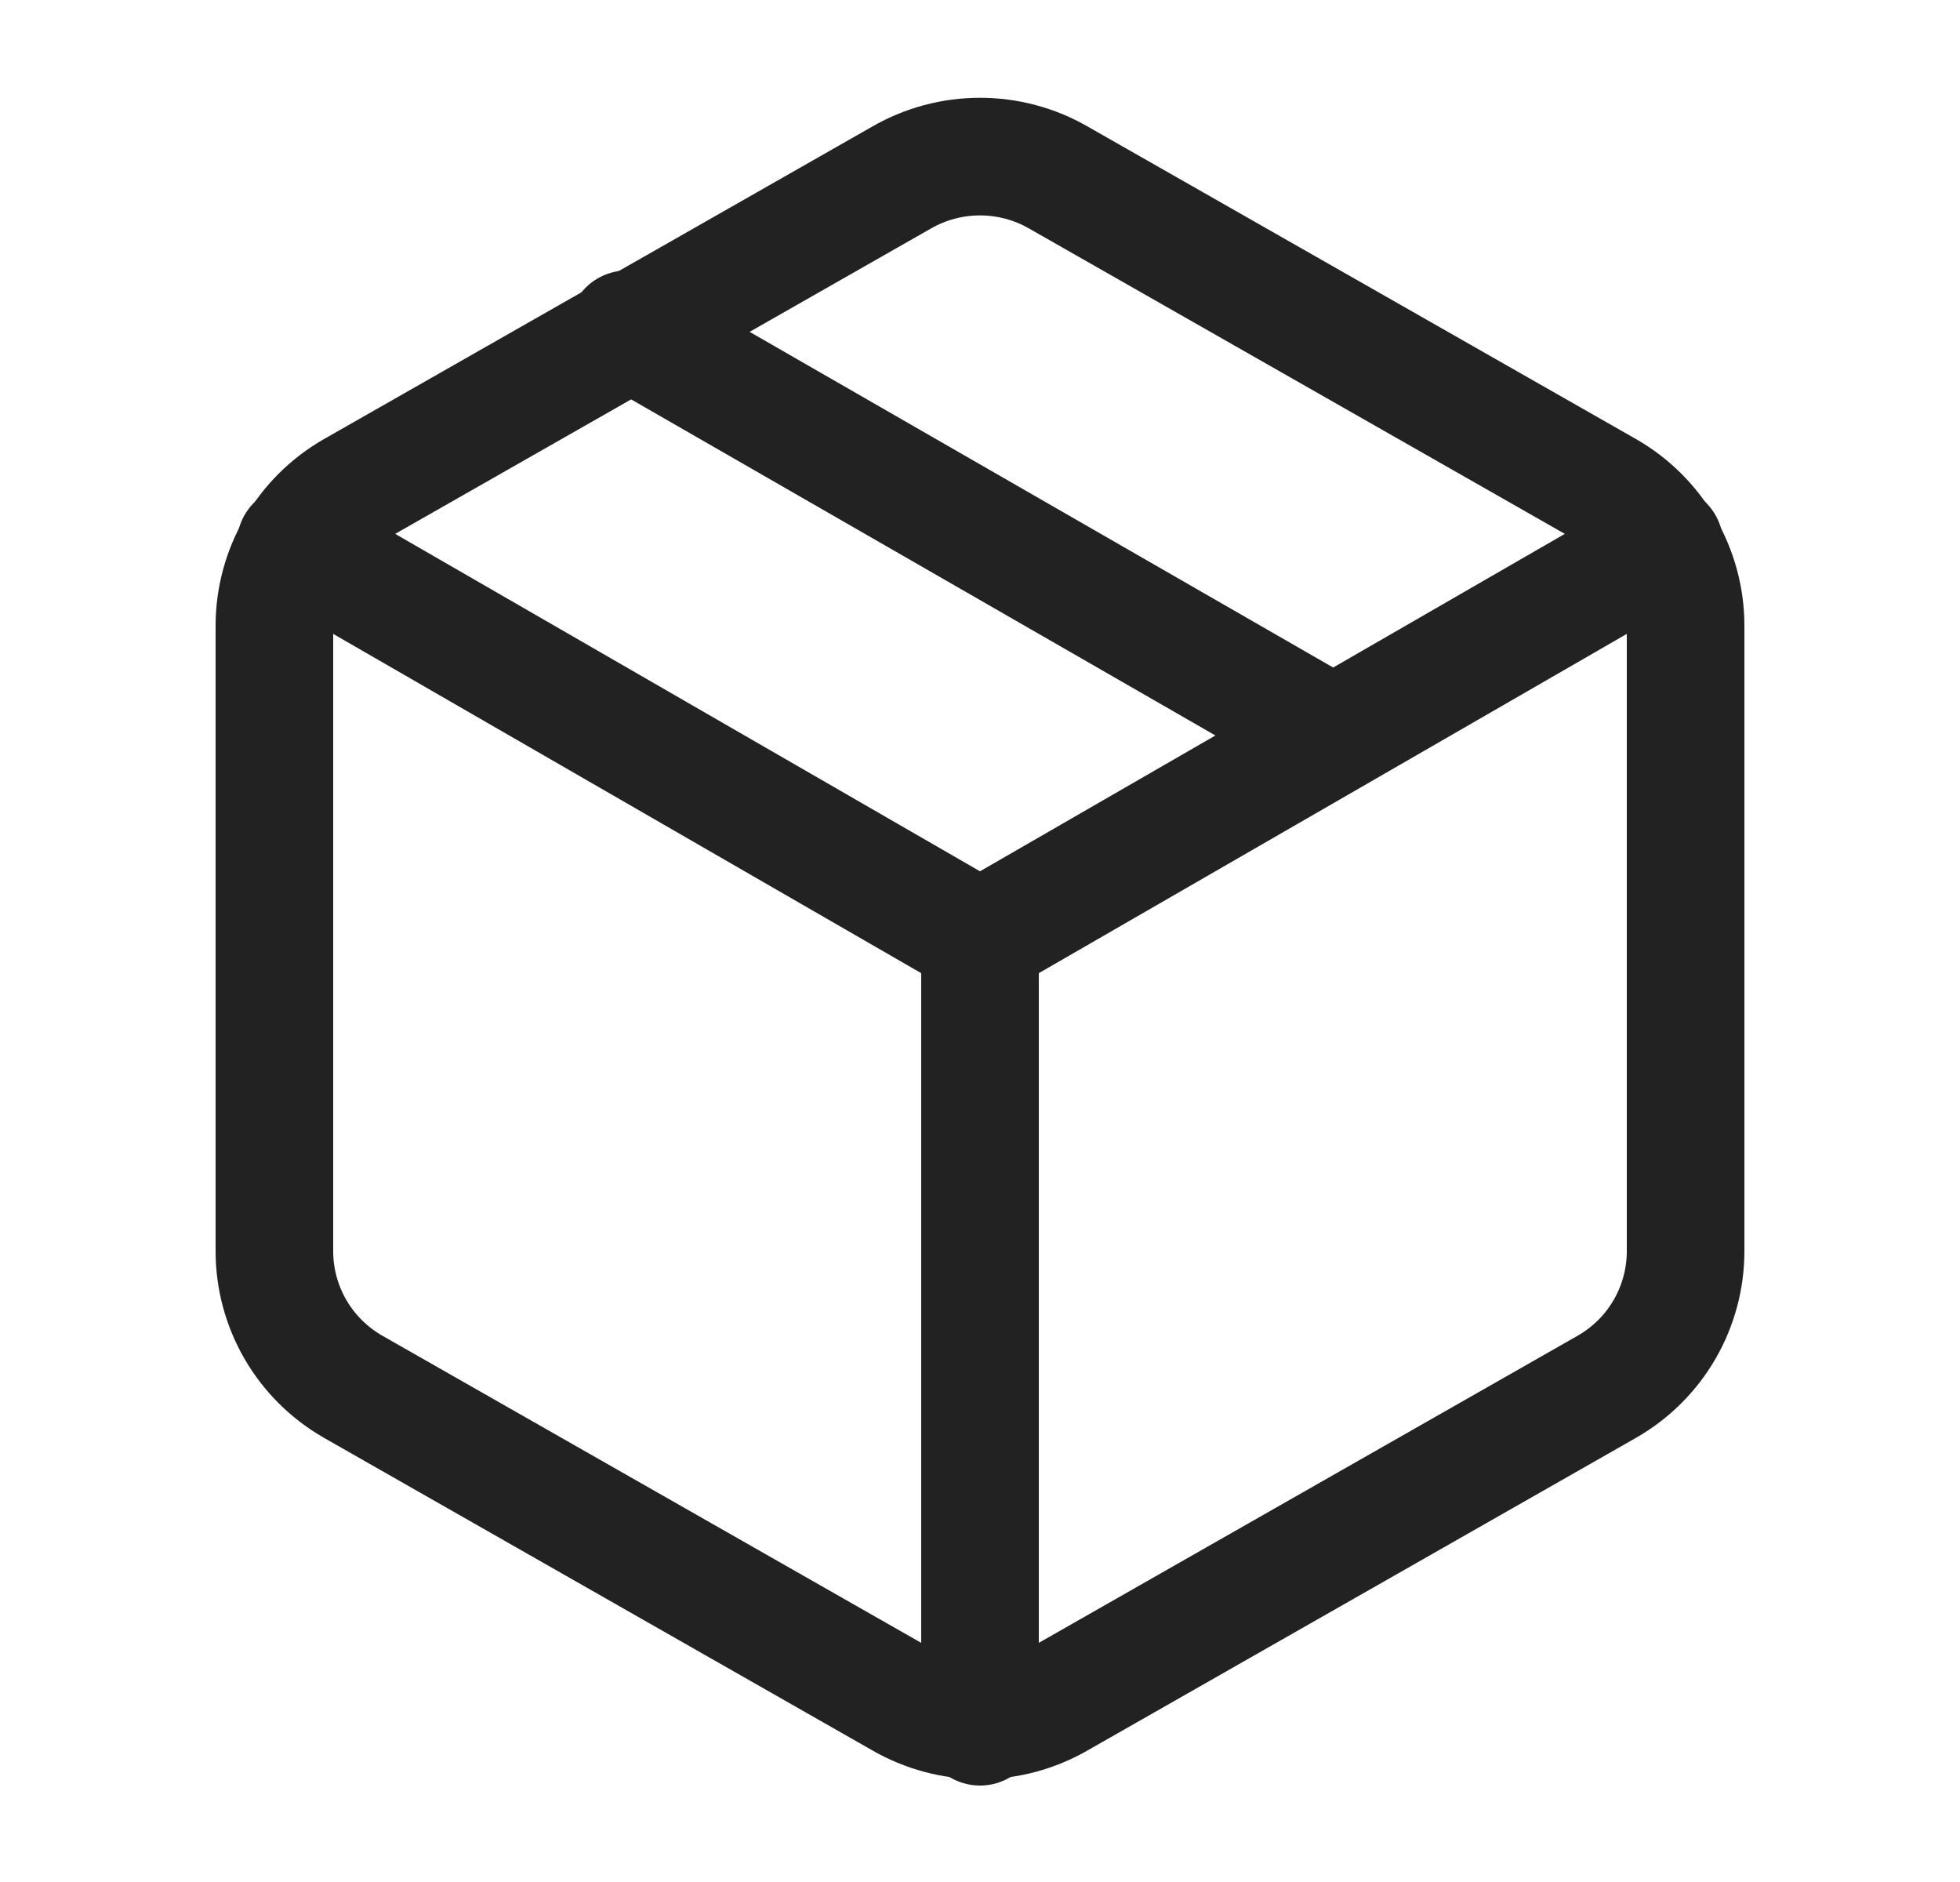 <svg width="25" height="24" viewBox="0 0 25 24" fill="none" xmlns="http://www.w3.org/2000/svg">
<path d="M17 9.375L8 4.199" stroke="#222222" stroke-width="1.5" stroke-linecap="round" stroke-linejoin="round"/>
<path d="M21.5 7.978V15.957C21.5 16.306 21.407 16.65 21.232 16.953C21.056 17.256 20.804 17.507 20.5 17.682L13.5 21.671C13.196 21.846 12.851 21.939 12.5 21.939C12.149 21.939 11.804 21.846 11.5 21.671L4.5 17.682C4.196 17.507 3.944 17.256 3.768 16.953C3.593 16.65 3.5 16.306 3.5 15.957V7.978C3.5 7.629 3.593 7.285 3.768 6.982C3.944 6.679 4.196 6.428 4.5 6.253L11.5 2.264C11.804 2.089 12.149 1.997 12.5 1.997C12.851 1.997 13.196 2.089 13.5 2.264L20.5 6.253C20.804 6.428 21.056 6.679 21.232 6.982C21.407 7.285 21.5 7.629 21.5 7.978Z" stroke="#222222" stroke-width="1.5" stroke-linecap="round" stroke-linejoin="round"/>
<path d="M3.77 6.941L12.5 11.977L21.23 6.941" stroke="#222222" stroke-width="1.5" stroke-linecap="round" stroke-linejoin="round"/>
<path d="M12.5 22.02V11.967" stroke="#222222" stroke-width="1.5" stroke-linecap="round" stroke-linejoin="round"/>
</svg>
